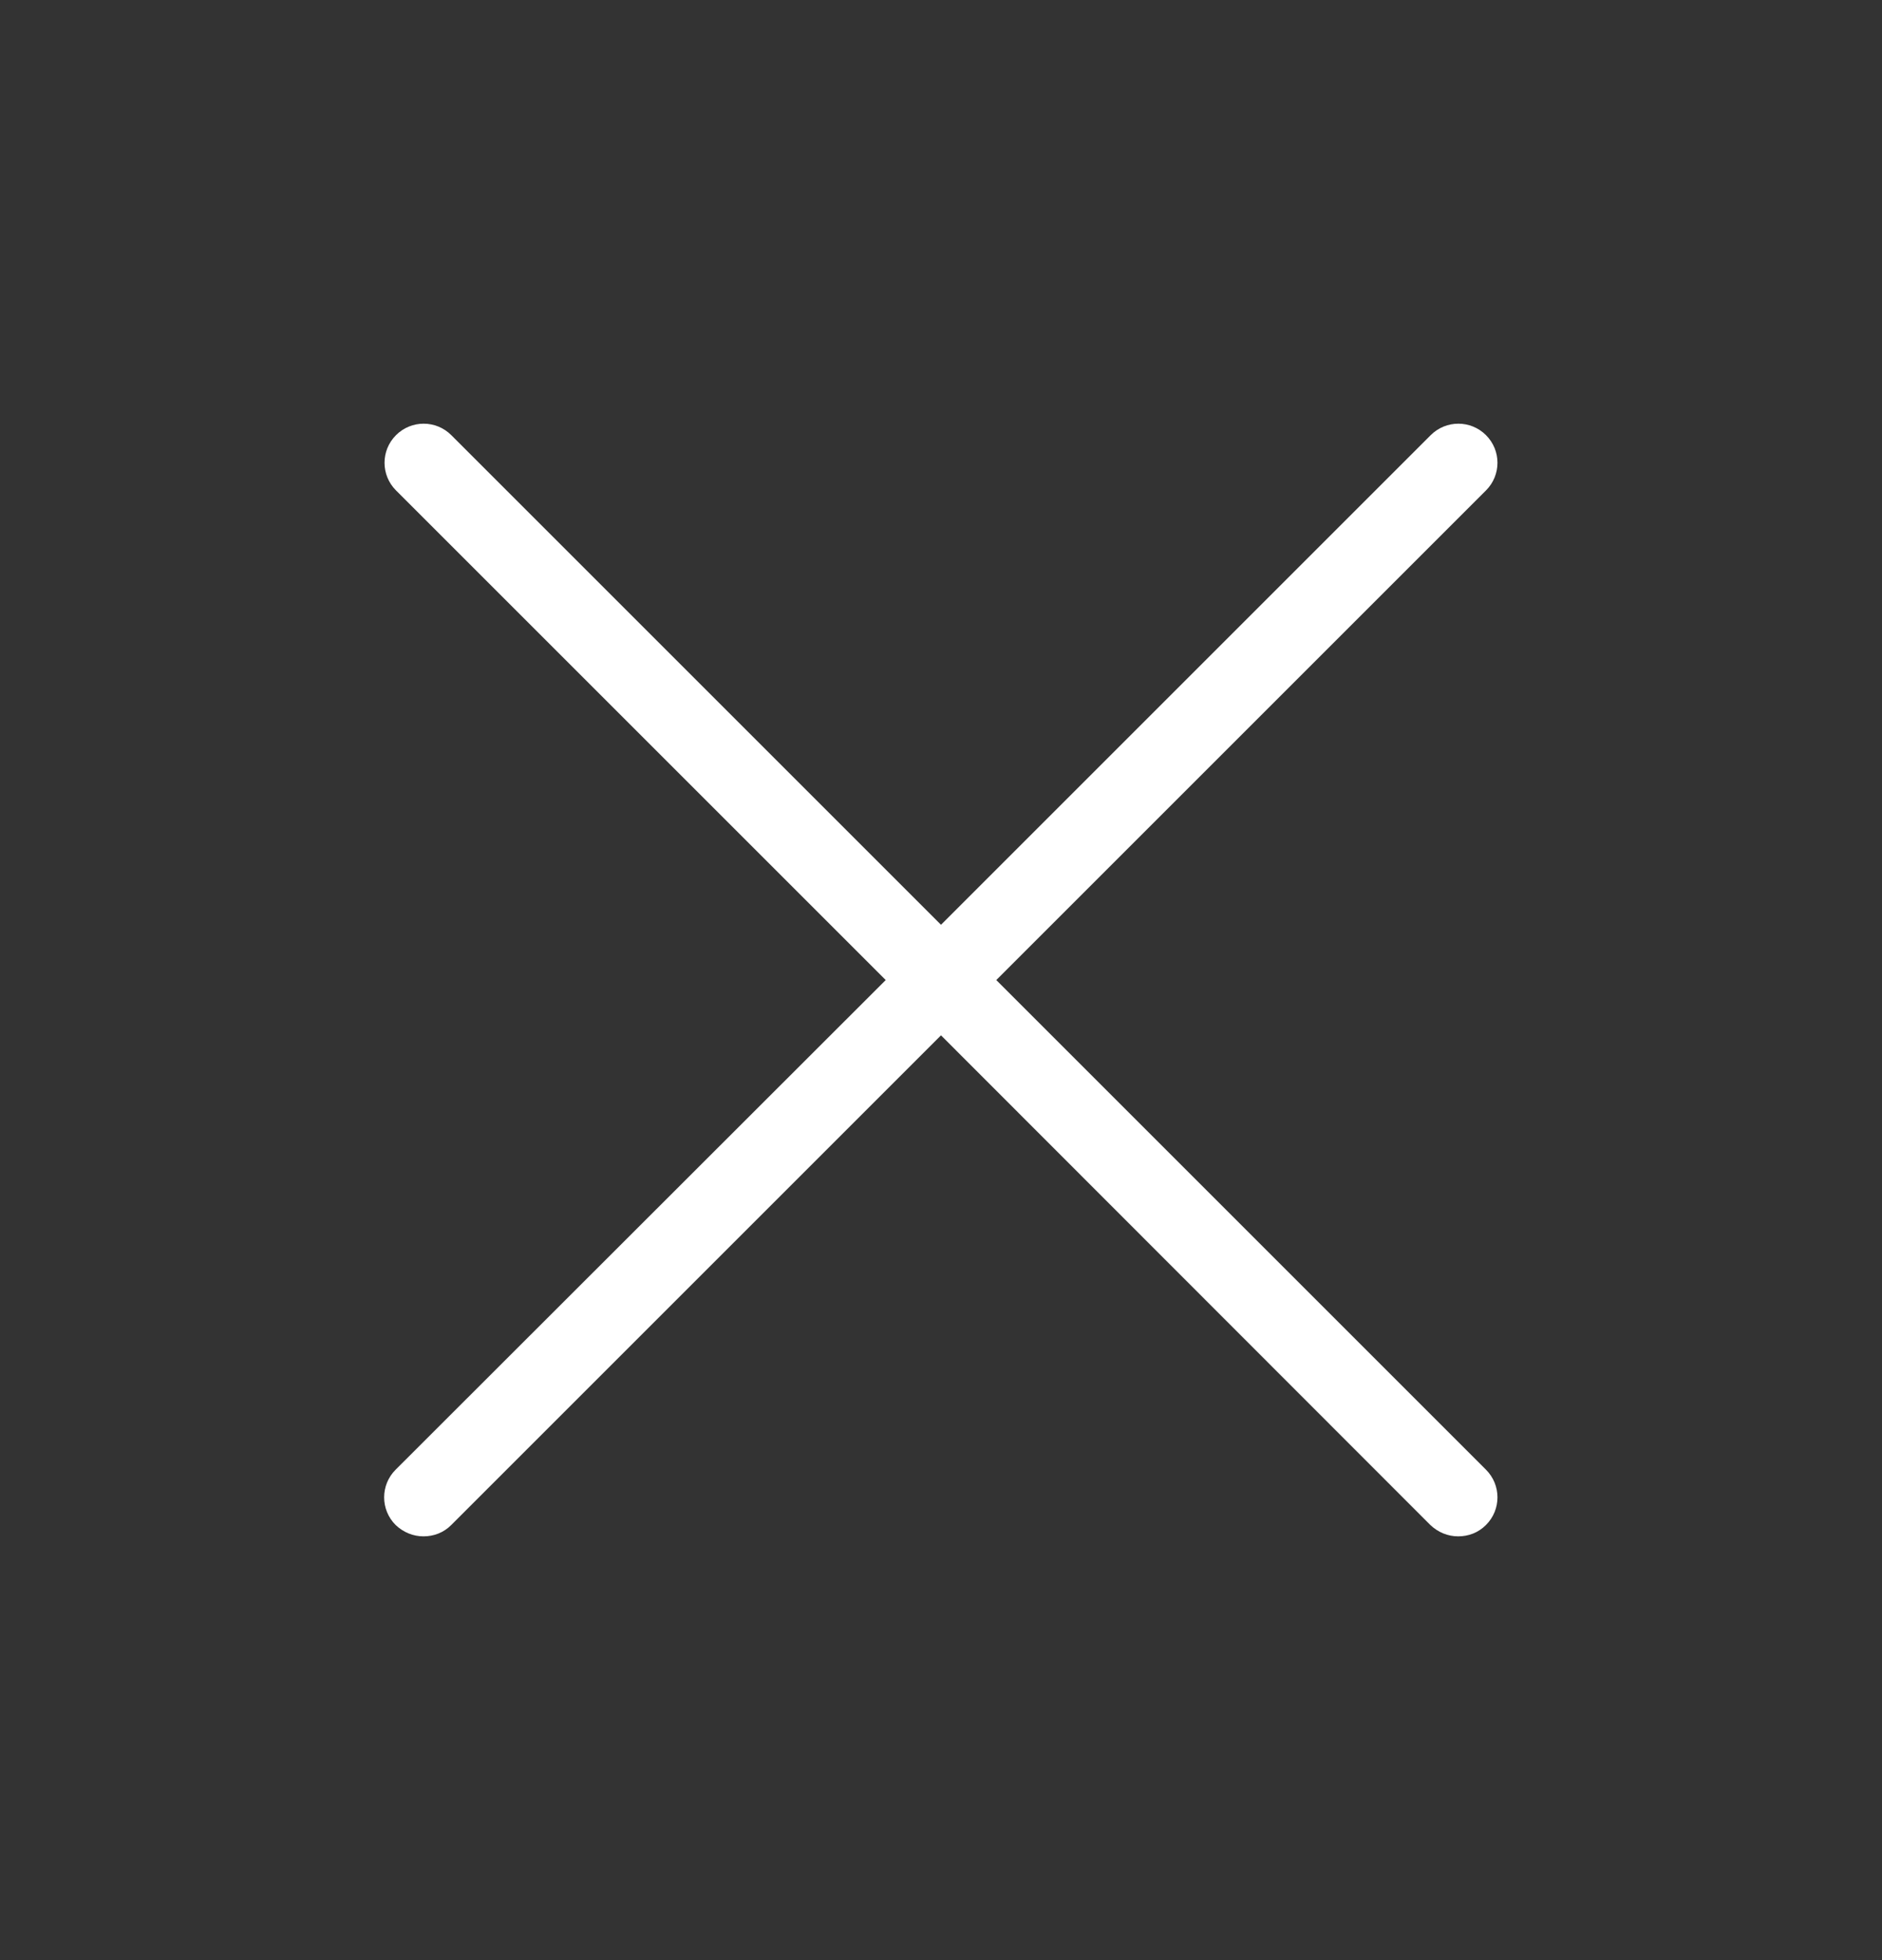 <svg xmlns="http://www.w3.org/2000/svg" width="24" height="25" viewBox="0 0 24 25" fill="none">
    <rect x="0" y="0" width="24" height="25" fill="#333333" stroke="none"/>
    <path d="M18.95 6.255L12.705 12.5L18.95 18.745C19.145 18.94 19.145 19.255 18.95 19.45C18.85 19.55 18.725 19.595 18.595 19.595C18.465 19.595 18.34 19.545 18.24 19.45L12 13.205L5.755 19.45C5.655 19.55 5.53 19.595 5.4 19.595C5.27 19.595 5.145 19.545 5.045 19.45C4.85 19.255 4.85 18.94 5.045 18.745L11.295 12.5L5.05 6.255C4.855 6.06 4.855 5.745 5.05 5.55C5.245 5.355 5.56 5.355 5.755 5.55L12 11.795L18.245 5.55C18.44 5.355 18.755 5.355 18.95 5.55C19.145 5.745 19.145 6.06 18.95 6.255Z" fill="#ffffff"/>
</svg>